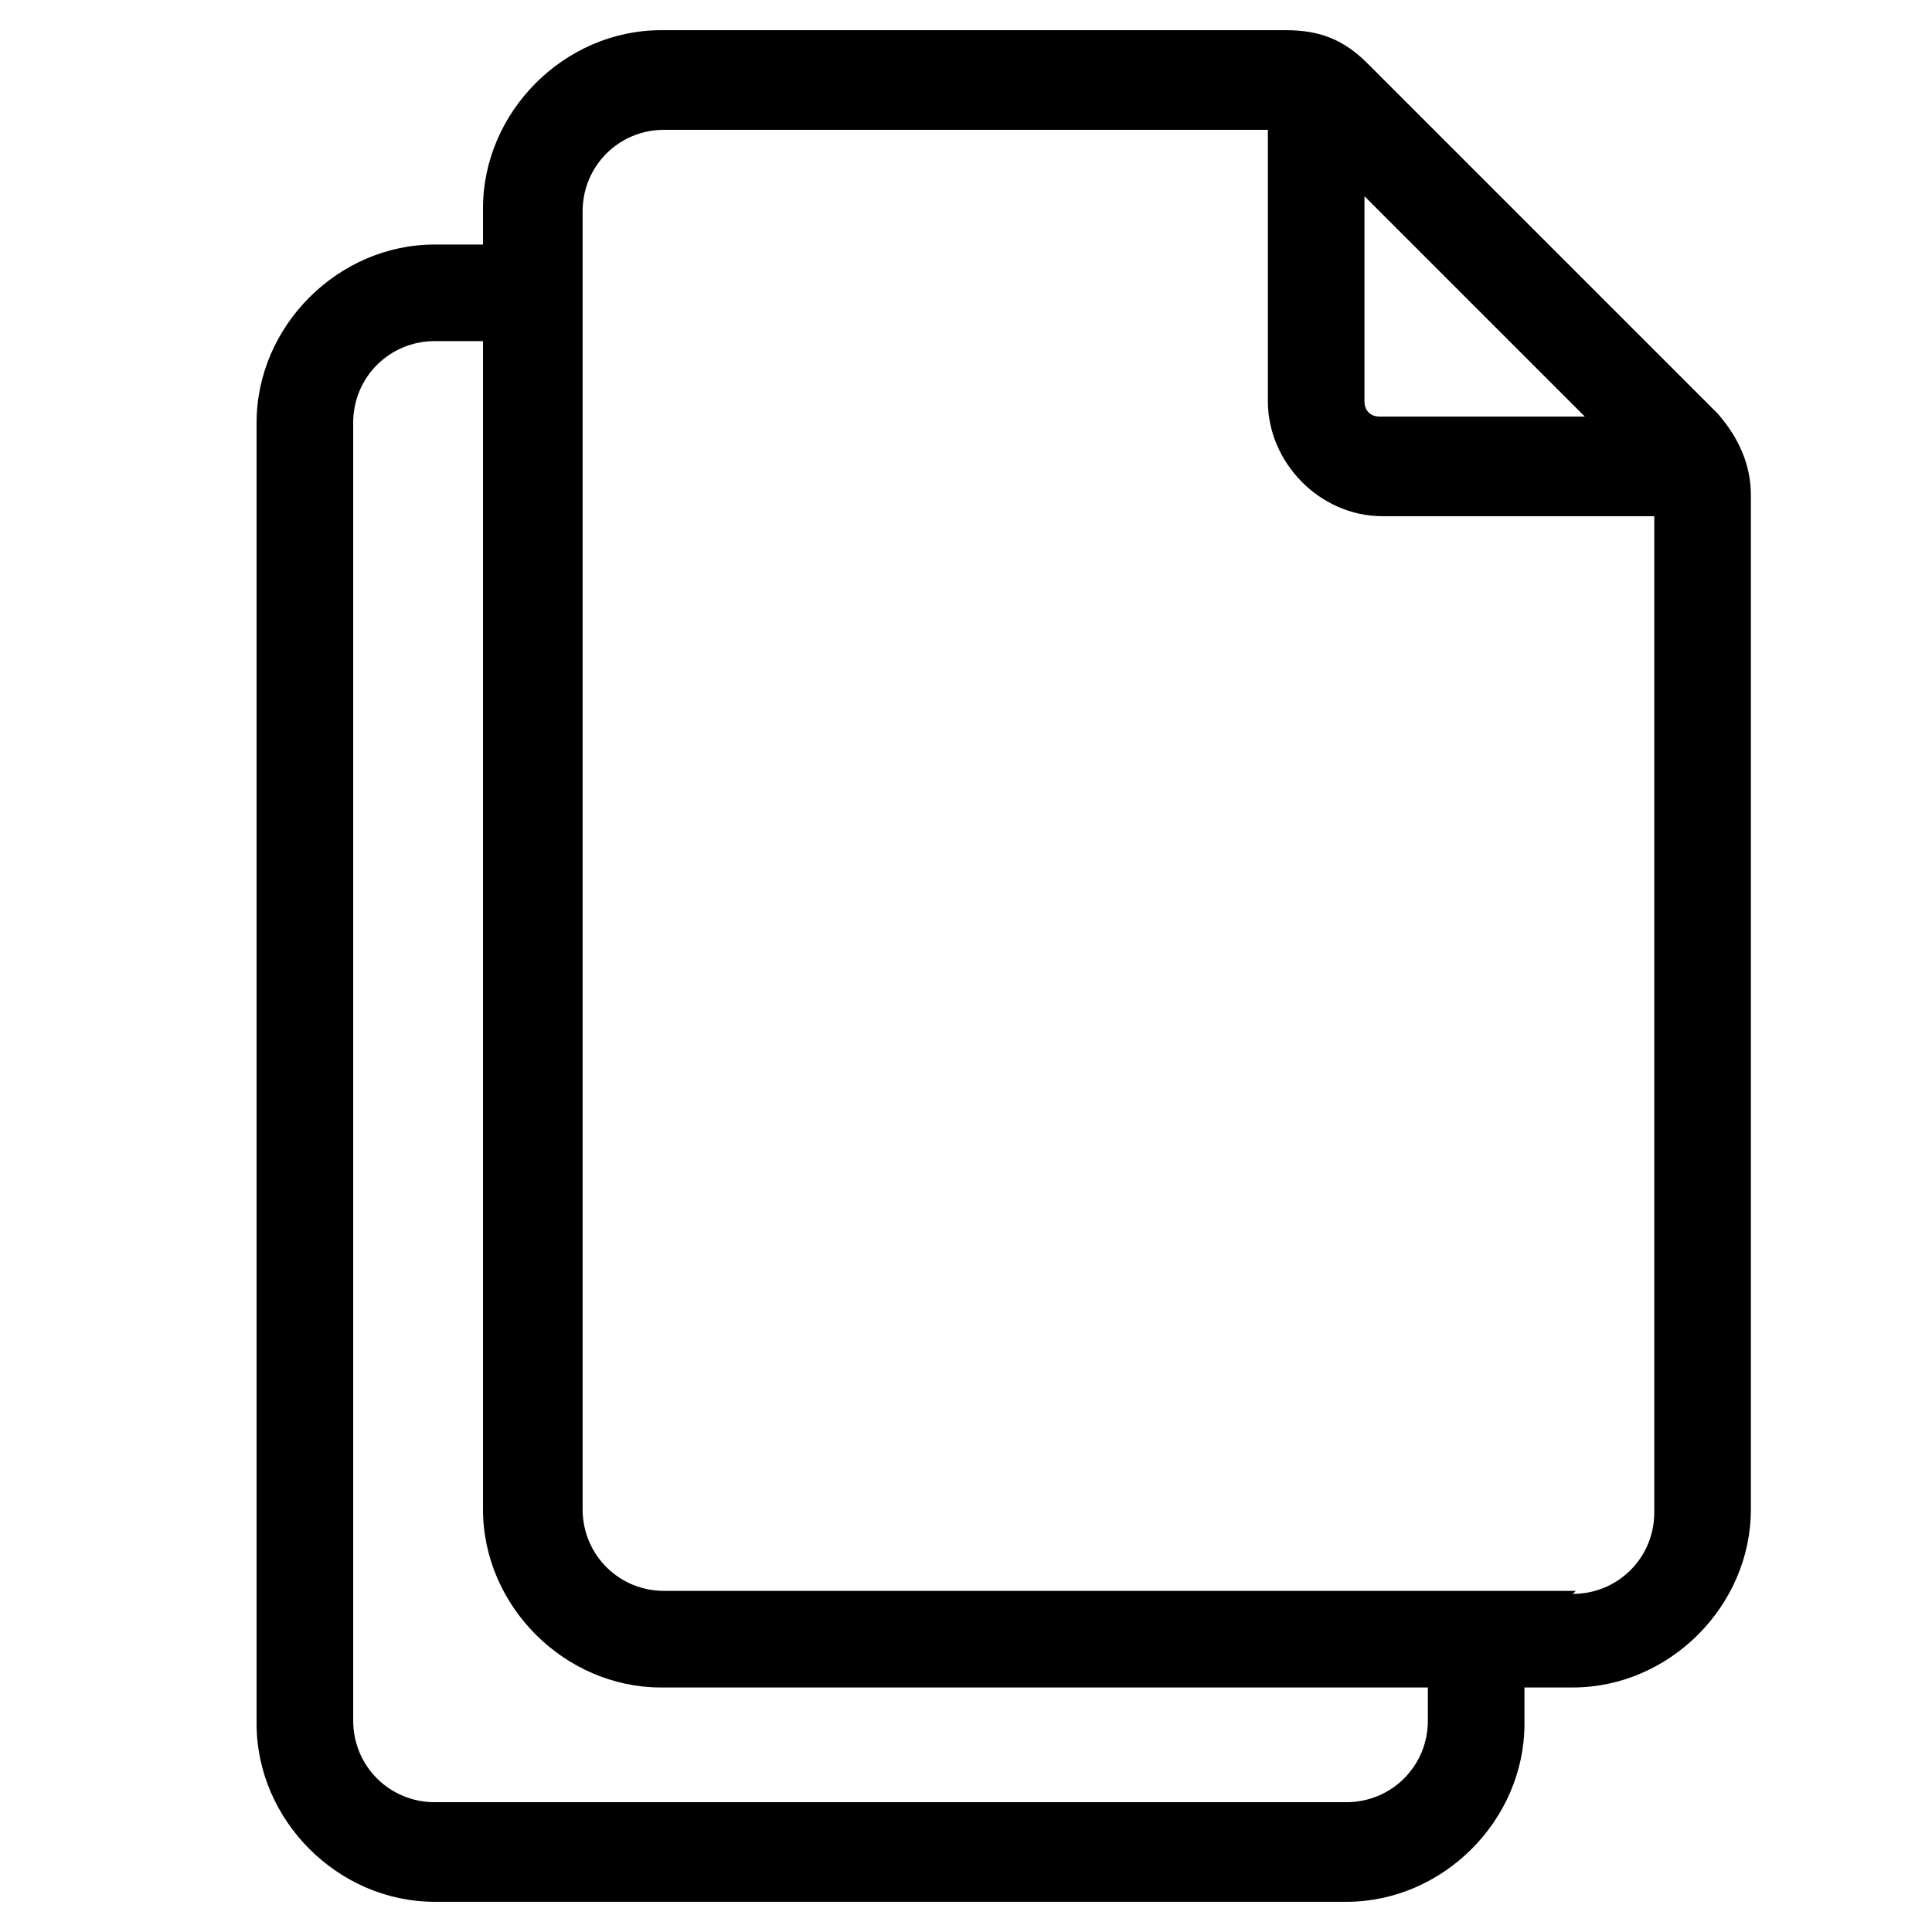 <?xml version="1.0" encoding="UTF-8"?>
<svg id="Layer_2" xmlns="http://www.w3.org/2000/svg" version="1.1" viewBox="0 0 64 64">
  <!-- Generator: Adobe Illustrator 29.2.1, SVG Export Plug-In . SVG Version: 2.1.0 Build 116)  -->
  <path d="M56.9,13.7l-11.6-11.6c-.8-.8-1.6-1.1-2.7-1.1h-20.7c-3.2,0-5.9,2.7-5.9,5.9v43.1c0,3.2,2.7,5.9,5.9,5.9h30.2c3.2,0,5.9-2.7,5.9-5.9V16.4c0-1-.4-1.9-1.1-2.7ZM45.2,6.5l7.3,7.3h-6.8c-.3,0-.5-.2-.5-.5v-6.8ZM52.2,52.7h-30.2c-1.5,0-2.7-1.2-2.7-2.7V7c0-1.5,1.2-2.7,2.7-2.7h20v9c0,2,1.7,3.8,3.8,3.8h9v33c0,1.5-1.2,2.7-2.7,2.7Z"/>
  <path d="M47.3,53.9v3.1c0,1.5-1.2,2.7-2.7,2.7H14.4c-1.5,0-2.7-1.2-2.7-2.7V14c0-1.5,1.2-2.7,2.7-2.7h3.9v-3.2h-3.9c-3.2,0-5.9,2.7-5.9,5.9v43.1c0,3.2,2.7,5.9,5.9,5.9h30.2c3.2,0,5.9-2.7,5.9-5.9v-3.1h-3.2Z"/>
</svg>
